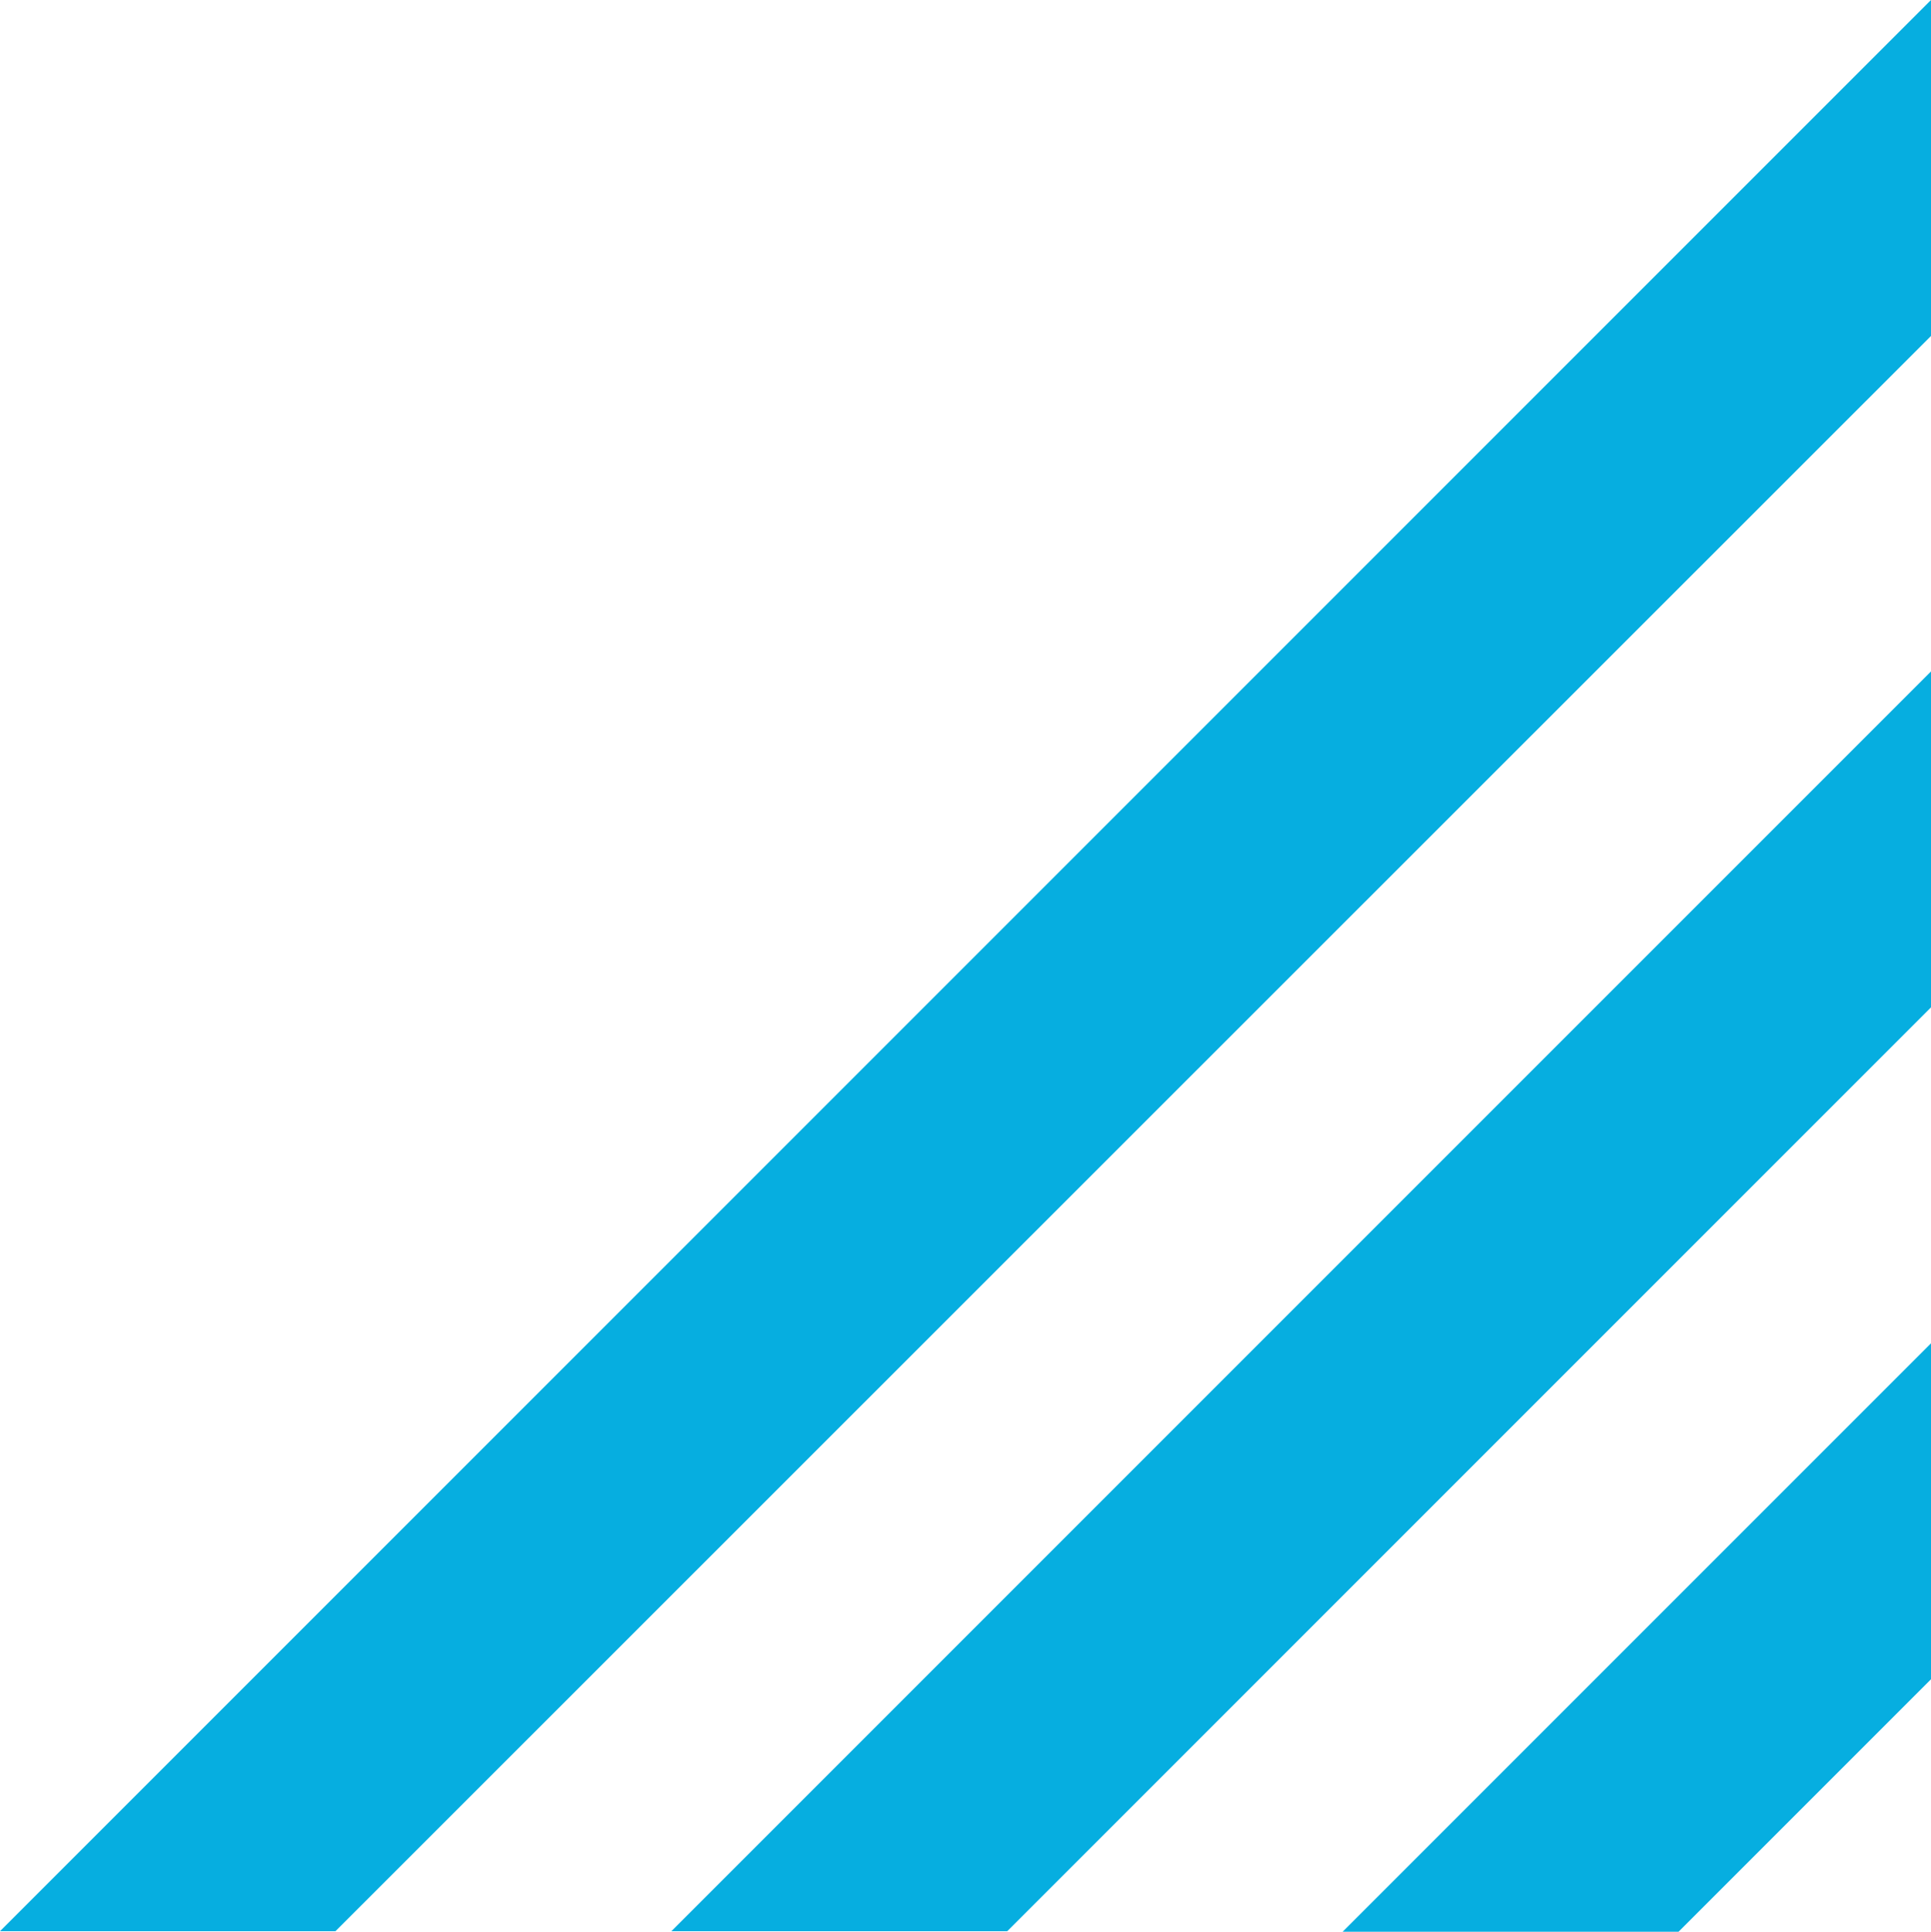 <?xml version="1.0" encoding="UTF-8" standalone="no"?><svg xmlns="http://www.w3.org/2000/svg" xmlns:xlink="http://www.w3.org/1999/xlink" fill="#000000" height="393.3" preserveAspectRatio="xMidYMid meet" version="1" viewBox="53.4 53.4 393.2 393.3" width="393.2" zoomAndPan="magnify"><g id="change1_1"><path d="M446.6,53.4v68.4L121.7,446.6H53.4L446.6,53.4z M446.6,190.1v68.4L258.5,446.6h-68.4L446.6,190.1z M446.6,326.9 v68.4l-51.4,51.4h-68.4L446.6,326.9z" fill="#06aee0"/></g></svg>